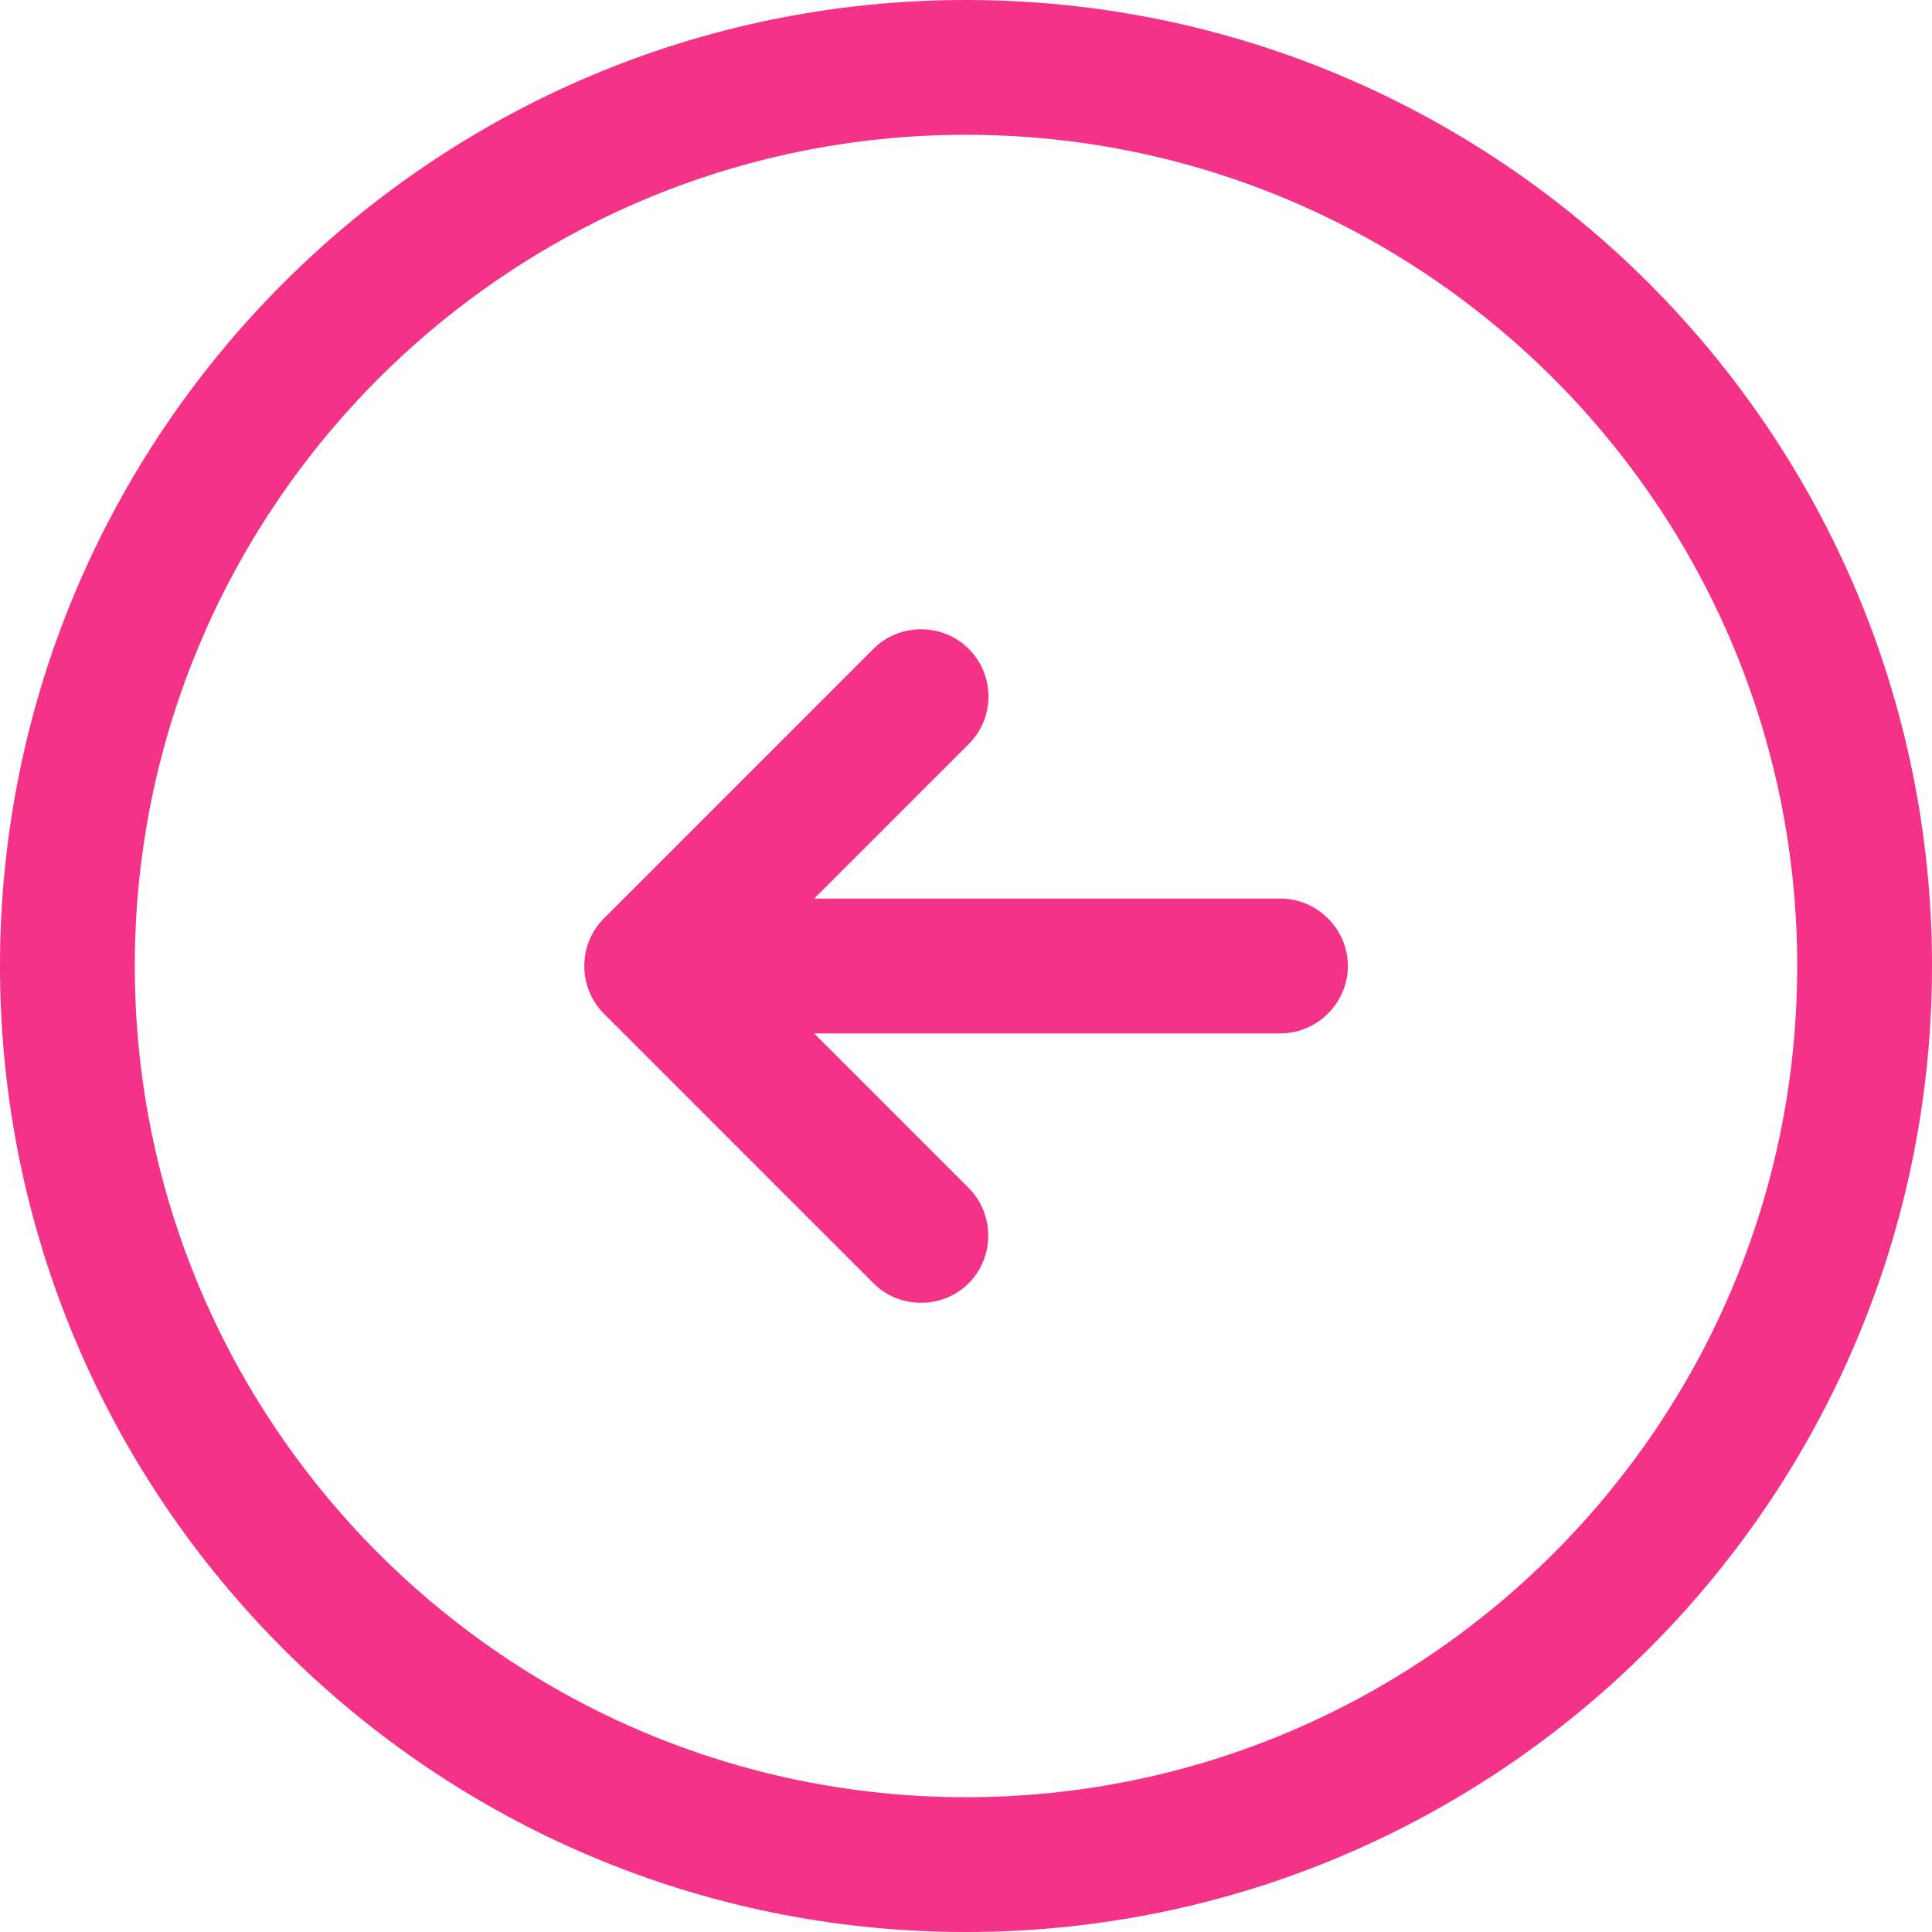 <svg width="73" height="73" viewBox="0 0 73 73" fill="none" xmlns="http://www.w3.org/2000/svg">
<path d="M73 36.5C73 56.634 56.634 73 36.5 73C16.366 73 1.95158e-07 56.634 4.35258e-07 36.5C6.75359e-07 16.366 16.366 1.95158e-07 36.5 4.35258e-07C56.634 6.75359e-07 73 16.366 73 36.5ZM5.093 36.5C5.093 53.816 19.184 67.907 36.5 67.907C53.816 67.907 67.907 53.816 67.907 36.5C67.907 19.184 53.816 5.093 36.5 5.093C19.184 5.093 5.093 19.184 5.093 36.5Z" fill="#F33288"/>
<path d="M50.93 36.5C50.93 37.892 49.776 39.046 48.384 39.046L28.012 39.046C26.619 39.046 25.465 37.892 25.465 36.5C25.465 35.108 26.619 33.953 28.012 33.953L48.384 33.953C49.776 33.953 50.93 35.108 50.93 36.5Z" fill="#F33288"/>
<path d="M37.349 26.316C37.349 26.961 37.111 27.606 36.602 28.115L28.215 36.502L36.602 44.888C37.586 45.873 37.586 47.503 36.602 48.487C35.617 49.472 33.987 49.472 33.002 48.487L22.817 38.301C21.832 37.316 21.832 35.687 22.817 34.702L33.002 24.516C33.987 23.531 35.617 23.531 36.602 24.516C37.111 25.025 37.349 25.67 37.349 26.316Z" fill="#F33288"/>
</svg>
